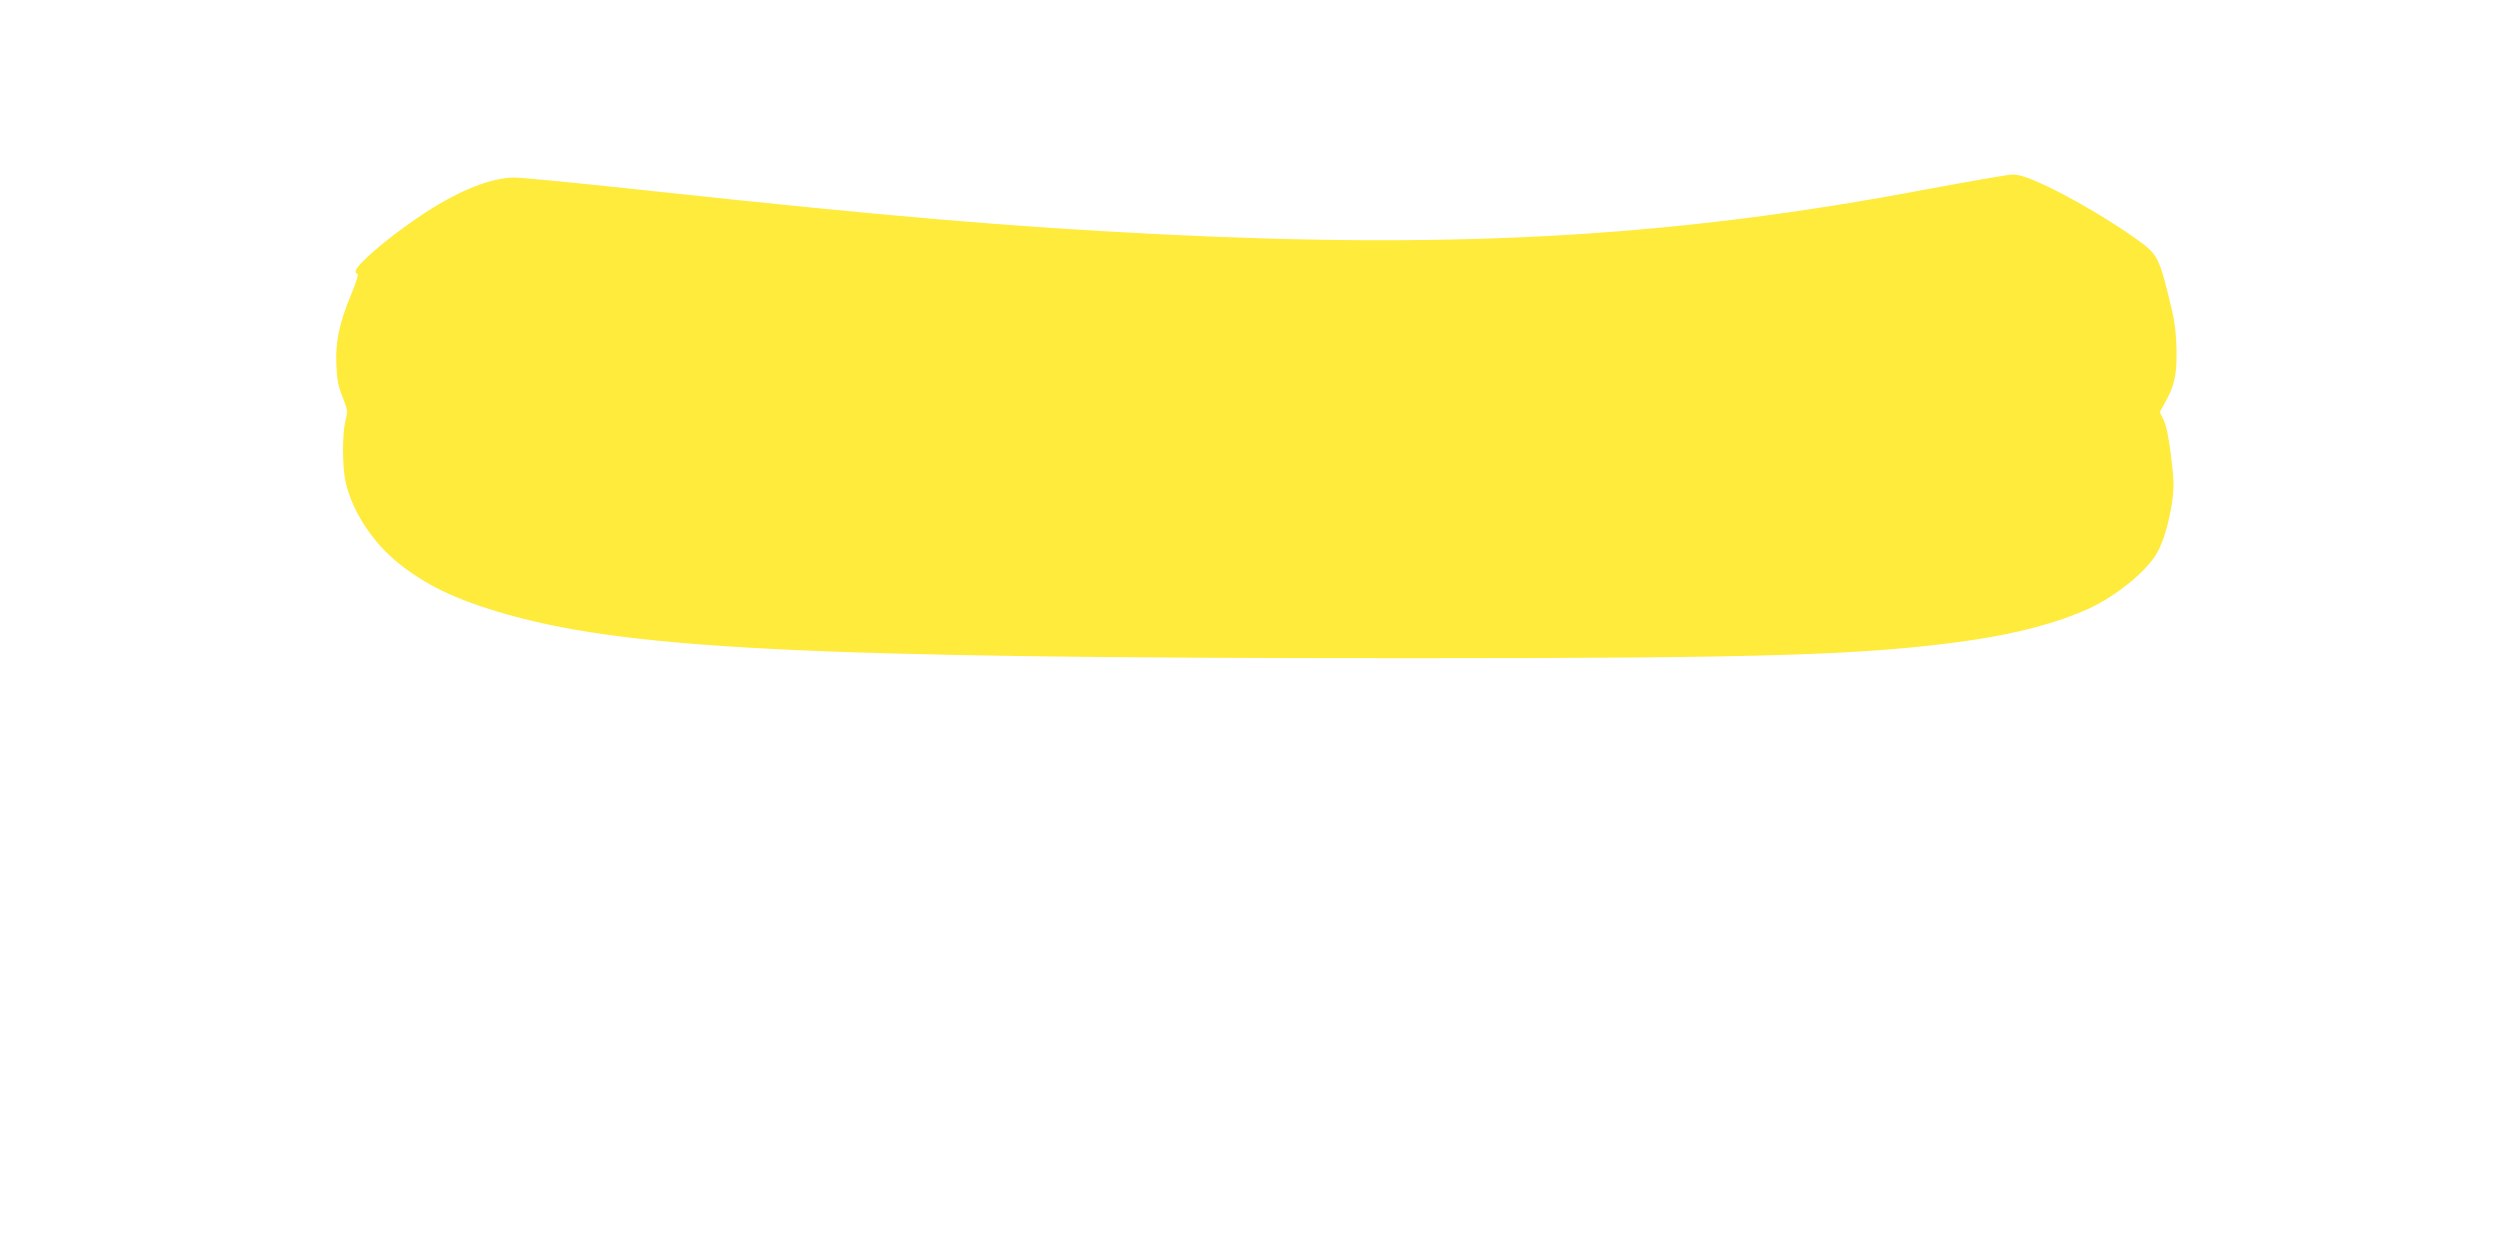 <?xml version="1.0" standalone="no"?>
<!DOCTYPE svg PUBLIC "-//W3C//DTD SVG 20010904//EN"
 "http://www.w3.org/TR/2001/REC-SVG-20010904/DTD/svg10.dtd">
<svg version="1.0" xmlns="http://www.w3.org/2000/svg"
 width="1280pt" height="640pt" viewBox="0 0 1280 640"
 preserveAspectRatio="xMidYMid meet">
<g transform="translate(0,640) scale(0.1,-0.1)"
fill="#ffeb3b" stroke="none">
<path d="M10280 5504 c-14 -2 -68 -11 -120 -20 -52 -9 -187 -33 -300 -54
-1272 -241 -2376 -306 -3910 -230 -777 39 -1405 92 -2640 225 -338 37 -642 66
-675 66 -120 -1 -277 -63 -455 -178 -113 -74 -232 -165 -302 -232 -56 -52 -69
-76 -48 -83 6 -2 -6 -44 -29 -98 -63 -151 -84 -247 -79 -365 3 -80 10 -114 32
-168 26 -65 27 -71 15 -120 -17 -66 -17 -233 0 -312 33 -151 137 -311 274
-421 135 -107 280 -178 502 -245 636 -192 1559 -239 4675 -239 1837 0 2343 16
2865 91 243 35 450 90 612 164 145 67 304 199 352 293 32 62 58 155 72 250 11
79 10 110 -5 234 -11 93 -24 158 -37 185 l-21 43 25 45 c50 89 62 142 61 265
-1 79 -8 143 -22 205 -64 271 -72 289 -167 359 -137 101 -371 238 -512 300
-86 38 -122 47 -163 40z"/>
</g>
</svg>
